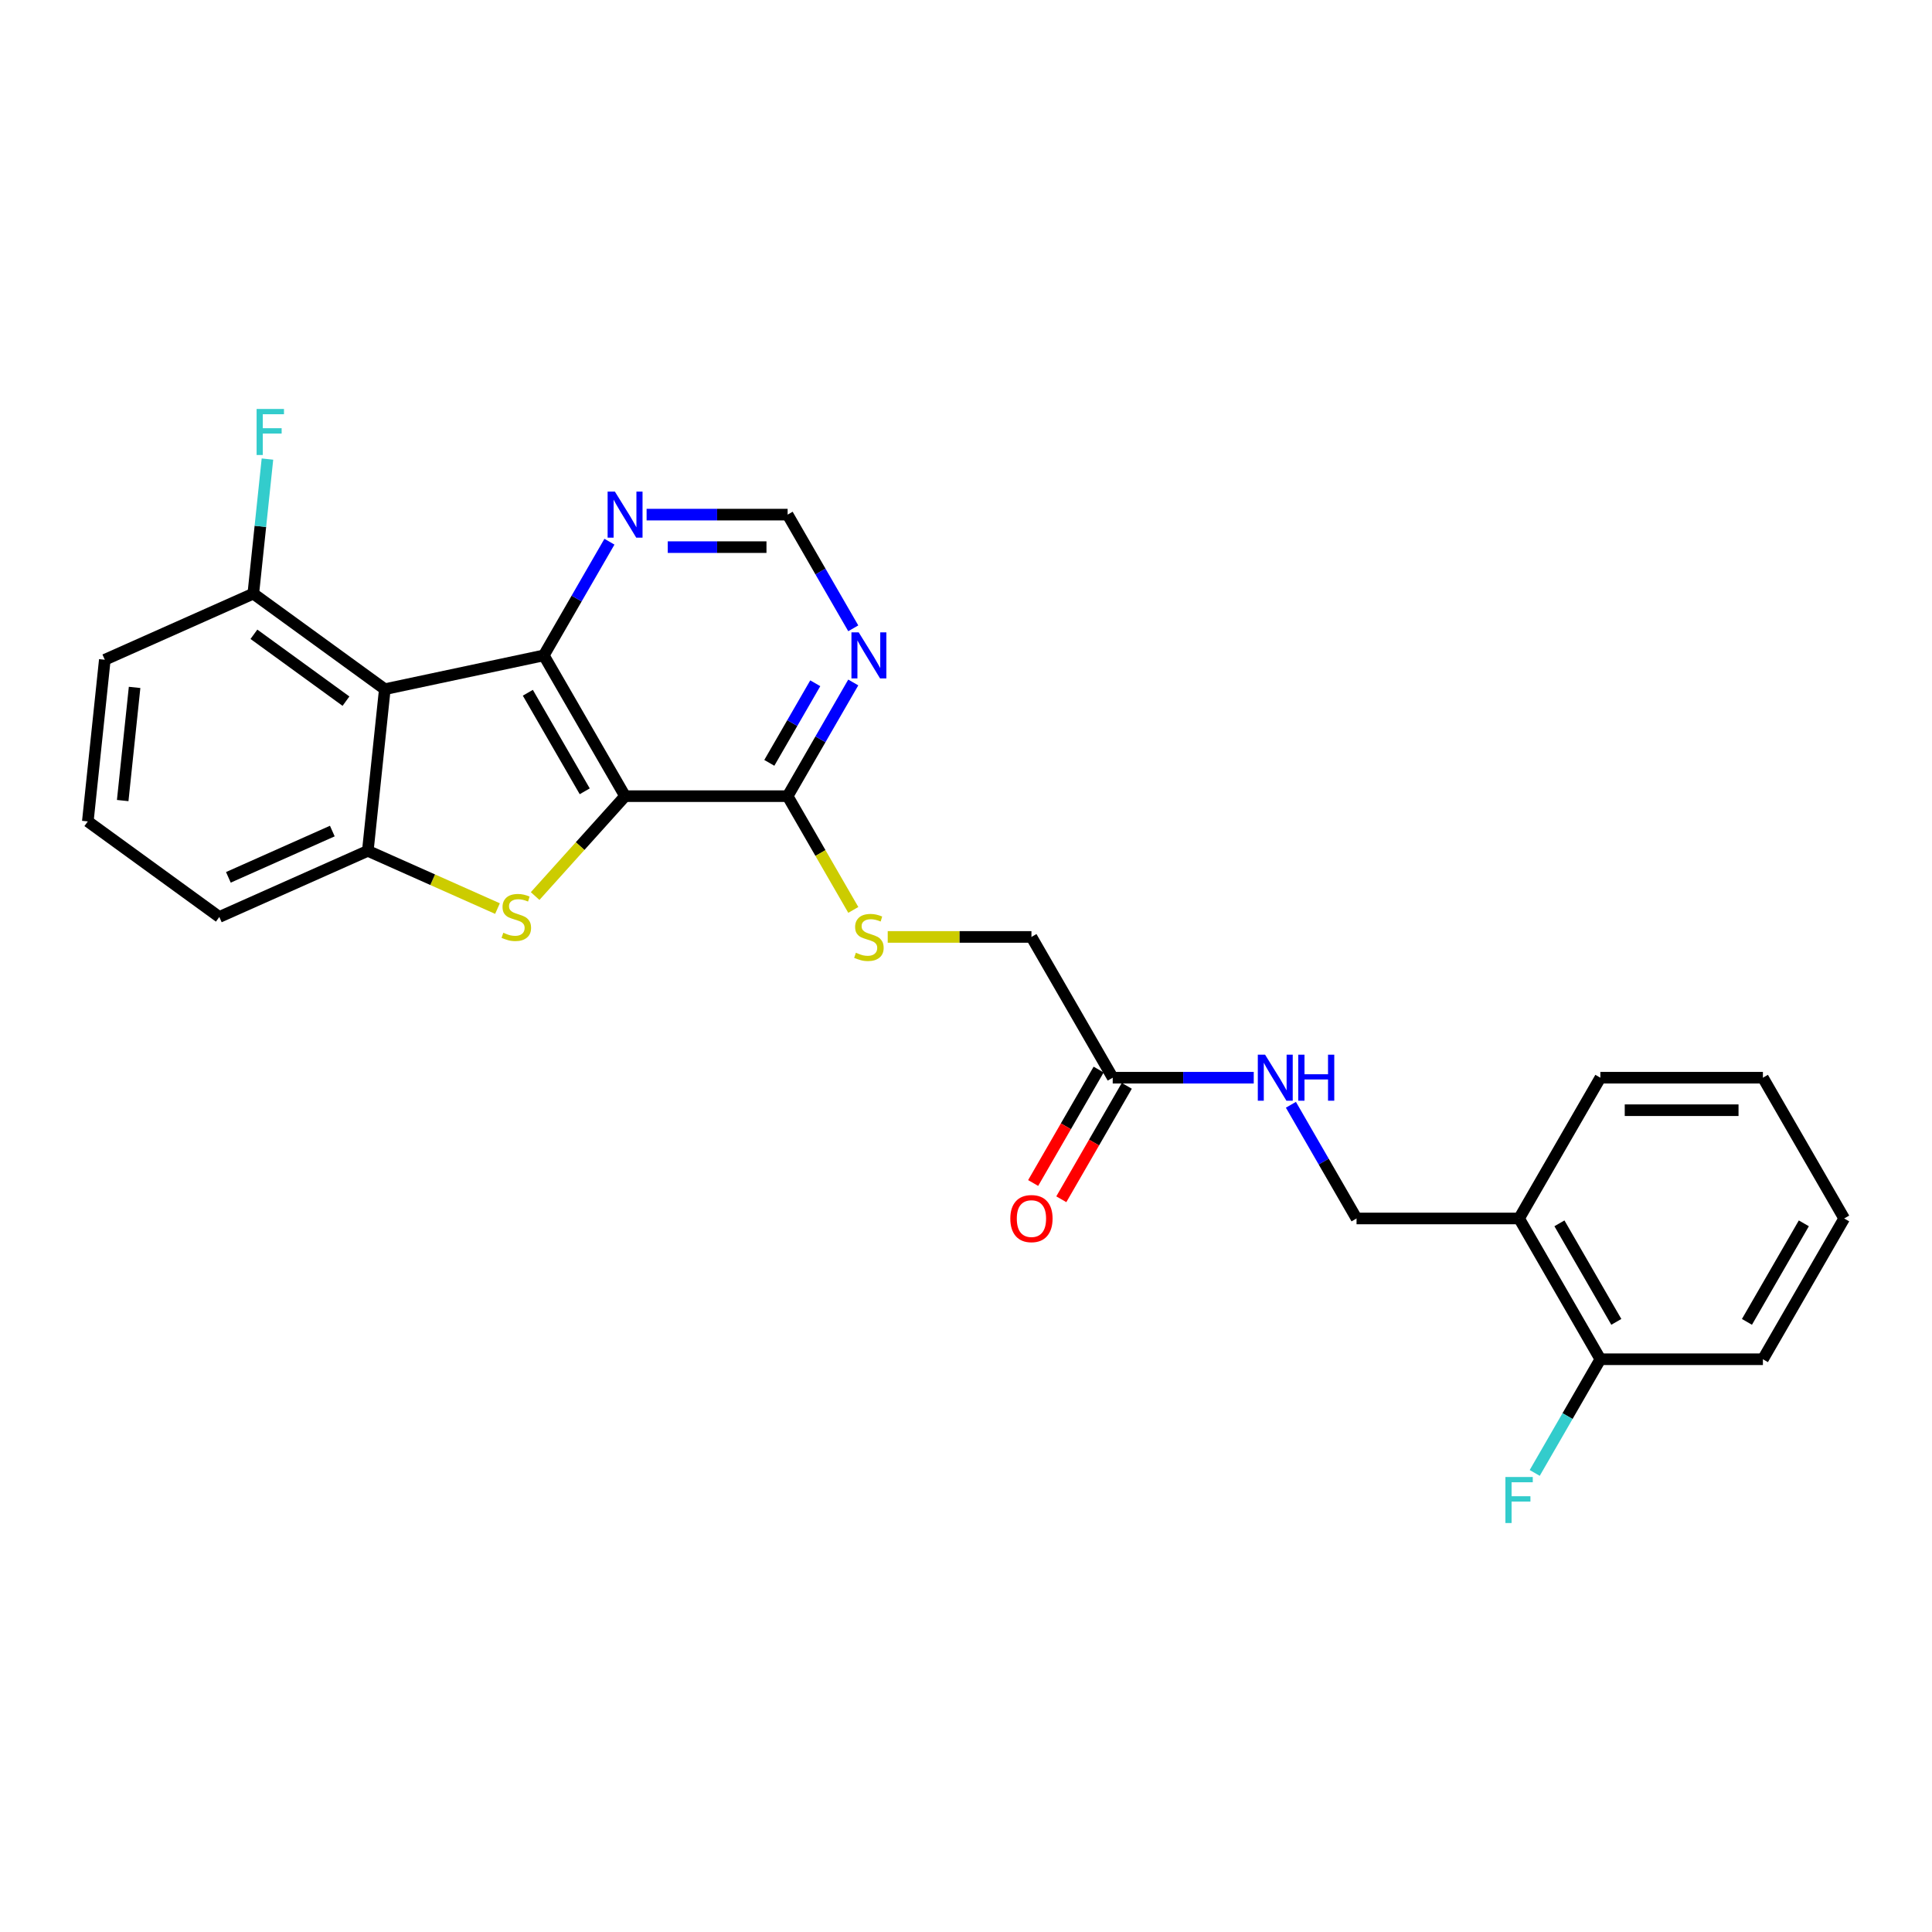 <?xml version='1.0' encoding='iso-8859-1'?>
<svg version='1.1' baseProfile='full'
              xmlns='http://www.w3.org/2000/svg'
                      xmlns:rdkit='http://www.rdkit.org/xml'
                      xmlns:xlink='http://www.w3.org/1999/xlink'
                  xml:space='preserve'
width='1000px' height='1000px' viewBox='0 0 1000 1000'>
<!-- END OF HEADER -->
<rect style='opacity:1.0;fill:#FFFFFF;stroke:none' width='1000' height='1000' x='0' y='0'> </rect>
<path class='bond-0' d='M 323.538,412.092 L 281.471,339.23' style='fill:none;fill-rule:evenodd;stroke:#000000;stroke-width:6px;stroke-linecap:butt;stroke-linejoin:miter;stroke-opacity:1' />
<path class='bond-0' d='M 302.656,409.576 L 273.209,358.572' style='fill:none;fill-rule:evenodd;stroke:#000000;stroke-width:6px;stroke-linecap:butt;stroke-linejoin:miter;stroke-opacity:1' />
<path class='bond-1' d='M 323.538,412.092 L 300.261,437.944' style='fill:none;fill-rule:evenodd;stroke:#000000;stroke-width:6px;stroke-linecap:butt;stroke-linejoin:miter;stroke-opacity:1' />
<path class='bond-1' d='M 300.261,437.944 L 276.984,463.796' style='fill:none;fill-rule:evenodd;stroke:#CCCC00;stroke-width:6px;stroke-linecap:butt;stroke-linejoin:miter;stroke-opacity:1' />
<path class='bond-4' d='M 323.538,412.092 L 407.673,412.092' style='fill:none;fill-rule:evenodd;stroke:#000000;stroke-width:6px;stroke-linecap:butt;stroke-linejoin:miter;stroke-opacity:1' />
<path class='bond-2' d='M 281.471,339.23 L 199.176,356.722' style='fill:none;fill-rule:evenodd;stroke:#000000;stroke-width:6px;stroke-linecap:butt;stroke-linejoin:miter;stroke-opacity:1' />
<path class='bond-6' d='M 281.471,339.23 L 298.459,309.807' style='fill:none;fill-rule:evenodd;stroke:#000000;stroke-width:6px;stroke-linecap:butt;stroke-linejoin:miter;stroke-opacity:1' />
<path class='bond-6' d='M 298.459,309.807 L 315.446,280.384' style='fill:none;fill-rule:evenodd;stroke:#0000FF;stroke-width:6px;stroke-linecap:butt;stroke-linejoin:miter;stroke-opacity:1' />
<path class='bond-3' d='M 257.499,470.278 L 223.94,455.337' style='fill:none;fill-rule:evenodd;stroke:#CCCC00;stroke-width:6px;stroke-linecap:butt;stroke-linejoin:miter;stroke-opacity:1' />
<path class='bond-3' d='M 223.94,455.337 L 190.381,440.396' style='fill:none;fill-rule:evenodd;stroke:#000000;stroke-width:6px;stroke-linecap:butt;stroke-linejoin:miter;stroke-opacity:1' />
<path class='bond-9' d='M 199.176,356.722 L 131.109,307.269' style='fill:none;fill-rule:evenodd;stroke:#000000;stroke-width:6px;stroke-linecap:butt;stroke-linejoin:miter;stroke-opacity:1' />
<path class='bond-9' d='M 179.075,362.917 L 131.429,328.3' style='fill:none;fill-rule:evenodd;stroke:#000000;stroke-width:6px;stroke-linecap:butt;stroke-linejoin:miter;stroke-opacity:1' />
<path class='bond-26' d='M 199.176,356.722 L 190.381,440.396' style='fill:none;fill-rule:evenodd;stroke:#000000;stroke-width:6px;stroke-linecap:butt;stroke-linejoin:miter;stroke-opacity:1' />
<path class='bond-19' d='M 190.381,440.396 L 113.521,474.616' style='fill:none;fill-rule:evenodd;stroke:#000000;stroke-width:6px;stroke-linecap:butt;stroke-linejoin:miter;stroke-opacity:1' />
<path class='bond-19' d='M 172.008,430.156 L 118.206,454.111' style='fill:none;fill-rule:evenodd;stroke:#000000;stroke-width:6px;stroke-linecap:butt;stroke-linejoin:miter;stroke-opacity:1' />
<path class='bond-5' d='M 407.673,412.092 L 424.66,382.669' style='fill:none;fill-rule:evenodd;stroke:#000000;stroke-width:6px;stroke-linecap:butt;stroke-linejoin:miter;stroke-opacity:1' />
<path class='bond-5' d='M 424.66,382.669 L 441.647,353.246' style='fill:none;fill-rule:evenodd;stroke:#0000FF;stroke-width:6px;stroke-linecap:butt;stroke-linejoin:miter;stroke-opacity:1' />
<path class='bond-5' d='M 398.196,394.852 L 410.087,374.256' style='fill:none;fill-rule:evenodd;stroke:#000000;stroke-width:6px;stroke-linecap:butt;stroke-linejoin:miter;stroke-opacity:1' />
<path class='bond-5' d='M 410.087,374.256 L 421.979,353.66' style='fill:none;fill-rule:evenodd;stroke:#0000FF;stroke-width:6px;stroke-linecap:butt;stroke-linejoin:miter;stroke-opacity:1' />
<path class='bond-7' d='M 407.673,412.092 L 424.67,441.532' style='fill:none;fill-rule:evenodd;stroke:#000000;stroke-width:6px;stroke-linecap:butt;stroke-linejoin:miter;stroke-opacity:1' />
<path class='bond-7' d='M 424.67,441.532 L 441.667,470.971' style='fill:none;fill-rule:evenodd;stroke:#CCCC00;stroke-width:6px;stroke-linecap:butt;stroke-linejoin:miter;stroke-opacity:1' />
<path class='bond-10' d='M 441.647,325.213 L 424.66,295.79' style='fill:none;fill-rule:evenodd;stroke:#0000FF;stroke-width:6px;stroke-linecap:butt;stroke-linejoin:miter;stroke-opacity:1' />
<path class='bond-10' d='M 424.66,295.79 L 407.673,266.367' style='fill:none;fill-rule:evenodd;stroke:#000000;stroke-width:6px;stroke-linecap:butt;stroke-linejoin:miter;stroke-opacity:1' />
<path class='bond-27' d='M 334.678,266.367 L 371.175,266.367' style='fill:none;fill-rule:evenodd;stroke:#0000FF;stroke-width:6px;stroke-linecap:butt;stroke-linejoin:miter;stroke-opacity:1' />
<path class='bond-27' d='M 371.175,266.367 L 407.673,266.367' style='fill:none;fill-rule:evenodd;stroke:#000000;stroke-width:6px;stroke-linecap:butt;stroke-linejoin:miter;stroke-opacity:1' />
<path class='bond-27' d='M 345.627,283.194 L 371.175,283.194' style='fill:none;fill-rule:evenodd;stroke:#0000FF;stroke-width:6px;stroke-linecap:butt;stroke-linejoin:miter;stroke-opacity:1' />
<path class='bond-27' d='M 371.175,283.194 L 396.723,283.194' style='fill:none;fill-rule:evenodd;stroke:#000000;stroke-width:6px;stroke-linecap:butt;stroke-linejoin:miter;stroke-opacity:1' />
<path class='bond-16' d='M 459.483,484.954 L 496.678,484.954' style='fill:none;fill-rule:evenodd;stroke:#CCCC00;stroke-width:6px;stroke-linecap:butt;stroke-linejoin:miter;stroke-opacity:1' />
<path class='bond-16' d='M 496.678,484.954 L 533.874,484.954' style='fill:none;fill-rule:evenodd;stroke:#000000;stroke-width:6px;stroke-linecap:butt;stroke-linejoin:miter;stroke-opacity:1' />
<path class='bond-8' d='M 575.941,557.817 L 533.874,484.954' style='fill:none;fill-rule:evenodd;stroke:#000000;stroke-width:6px;stroke-linecap:butt;stroke-linejoin:miter;stroke-opacity:1' />
<path class='bond-12' d='M 575.941,557.817 L 612.439,557.817' style='fill:none;fill-rule:evenodd;stroke:#000000;stroke-width:6px;stroke-linecap:butt;stroke-linejoin:miter;stroke-opacity:1' />
<path class='bond-12' d='M 612.439,557.817 L 648.936,557.817' style='fill:none;fill-rule:evenodd;stroke:#0000FF;stroke-width:6px;stroke-linecap:butt;stroke-linejoin:miter;stroke-opacity:1' />
<path class='bond-15' d='M 568.655,553.61 L 551.707,582.966' style='fill:none;fill-rule:evenodd;stroke:#000000;stroke-width:6px;stroke-linecap:butt;stroke-linejoin:miter;stroke-opacity:1' />
<path class='bond-15' d='M 551.707,582.966 L 534.758,612.321' style='fill:none;fill-rule:evenodd;stroke:#FF0000;stroke-width:6px;stroke-linecap:butt;stroke-linejoin:miter;stroke-opacity:1' />
<path class='bond-15' d='M 583.227,562.024 L 566.279,591.379' style='fill:none;fill-rule:evenodd;stroke:#000000;stroke-width:6px;stroke-linecap:butt;stroke-linejoin:miter;stroke-opacity:1' />
<path class='bond-15' d='M 566.279,591.379 L 549.331,620.735' style='fill:none;fill-rule:evenodd;stroke:#FF0000;stroke-width:6px;stroke-linecap:butt;stroke-linejoin:miter;stroke-opacity:1' />
<path class='bond-17' d='M 131.109,307.269 L 134.77,272.441' style='fill:none;fill-rule:evenodd;stroke:#000000;stroke-width:6px;stroke-linecap:butt;stroke-linejoin:miter;stroke-opacity:1' />
<path class='bond-17' d='M 134.77,272.441 L 138.431,237.613' style='fill:none;fill-rule:evenodd;stroke:#33CCCC;stroke-width:6px;stroke-linecap:butt;stroke-linejoin:miter;stroke-opacity:1' />
<path class='bond-21' d='M 131.109,307.269 L 54.249,341.49' style='fill:none;fill-rule:evenodd;stroke:#000000;stroke-width:6px;stroke-linecap:butt;stroke-linejoin:miter;stroke-opacity:1' />
<path class='bond-11' d='M 786.277,630.679 L 702.143,630.679' style='fill:none;fill-rule:evenodd;stroke:#000000;stroke-width:6px;stroke-linecap:butt;stroke-linejoin:miter;stroke-opacity:1' />
<path class='bond-14' d='M 786.277,630.679 L 828.344,703.542' style='fill:none;fill-rule:evenodd;stroke:#000000;stroke-width:6px;stroke-linecap:butt;stroke-linejoin:miter;stroke-opacity:1' />
<path class='bond-14' d='M 807.159,633.195 L 836.606,684.199' style='fill:none;fill-rule:evenodd;stroke:#000000;stroke-width:6px;stroke-linecap:butt;stroke-linejoin:miter;stroke-opacity:1' />
<path class='bond-22' d='M 786.277,630.679 L 828.344,557.817' style='fill:none;fill-rule:evenodd;stroke:#000000;stroke-width:6px;stroke-linecap:butt;stroke-linejoin:miter;stroke-opacity:1' />
<path class='bond-13' d='M 668.168,571.834 L 685.155,601.256' style='fill:none;fill-rule:evenodd;stroke:#0000FF;stroke-width:6px;stroke-linecap:butt;stroke-linejoin:miter;stroke-opacity:1' />
<path class='bond-13' d='M 685.155,601.256 L 702.143,630.679' style='fill:none;fill-rule:evenodd;stroke:#000000;stroke-width:6px;stroke-linecap:butt;stroke-linejoin:miter;stroke-opacity:1' />
<path class='bond-18' d='M 828.344,703.542 L 811.357,732.965' style='fill:none;fill-rule:evenodd;stroke:#000000;stroke-width:6px;stroke-linecap:butt;stroke-linejoin:miter;stroke-opacity:1' />
<path class='bond-18' d='M 811.357,732.965 L 794.369,762.387' style='fill:none;fill-rule:evenodd;stroke:#33CCCC;stroke-width:6px;stroke-linecap:butt;stroke-linejoin:miter;stroke-opacity:1' />
<path class='bond-23' d='M 828.344,703.542 L 912.478,703.542' style='fill:none;fill-rule:evenodd;stroke:#000000;stroke-width:6px;stroke-linecap:butt;stroke-linejoin:miter;stroke-opacity:1' />
<path class='bond-20' d='M 113.521,474.616 L 45.455,425.163' style='fill:none;fill-rule:evenodd;stroke:#000000;stroke-width:6px;stroke-linecap:butt;stroke-linejoin:miter;stroke-opacity:1' />
<path class='bond-28' d='M 45.455,425.163 L 54.249,341.49' style='fill:none;fill-rule:evenodd;stroke:#000000;stroke-width:6px;stroke-linecap:butt;stroke-linejoin:miter;stroke-opacity:1' />
<path class='bond-28' d='M 63.508,414.371 L 69.665,355.8' style='fill:none;fill-rule:evenodd;stroke:#000000;stroke-width:6px;stroke-linecap:butt;stroke-linejoin:miter;stroke-opacity:1' />
<path class='bond-24' d='M 828.344,557.817 L 912.478,557.817' style='fill:none;fill-rule:evenodd;stroke:#000000;stroke-width:6px;stroke-linecap:butt;stroke-linejoin:miter;stroke-opacity:1' />
<path class='bond-24' d='M 840.964,574.644 L 899.858,574.644' style='fill:none;fill-rule:evenodd;stroke:#000000;stroke-width:6px;stroke-linecap:butt;stroke-linejoin:miter;stroke-opacity:1' />
<path class='bond-29' d='M 912.478,703.542 L 954.545,630.679' style='fill:none;fill-rule:evenodd;stroke:#000000;stroke-width:6px;stroke-linecap:butt;stroke-linejoin:miter;stroke-opacity:1' />
<path class='bond-29' d='M 904.216,684.199 L 933.663,633.195' style='fill:none;fill-rule:evenodd;stroke:#000000;stroke-width:6px;stroke-linecap:butt;stroke-linejoin:miter;stroke-opacity:1' />
<path class='bond-25' d='M 912.478,557.817 L 954.545,630.679' style='fill:none;fill-rule:evenodd;stroke:#000000;stroke-width:6px;stroke-linecap:butt;stroke-linejoin:miter;stroke-opacity:1' />
<path  class='atom-2' d='M 260.511 482.794
Q 260.78 482.895, 261.891 483.366
Q 263.001 483.837, 264.213 484.14
Q 265.458 484.409, 266.669 484.409
Q 268.924 484.409, 270.237 483.332
Q 271.549 482.222, 271.549 480.303
Q 271.549 478.991, 270.876 478.183
Q 270.237 477.376, 269.227 476.938
Q 268.218 476.501, 266.535 475.996
Q 264.415 475.356, 263.136 474.751
Q 261.891 474.145, 260.982 472.866
Q 260.107 471.587, 260.107 469.433
Q 260.107 466.438, 262.126 464.587
Q 264.179 462.736, 268.218 462.736
Q 270.977 462.736, 274.107 464.049
L 273.333 466.64
Q 270.472 465.462, 268.318 465.462
Q 265.996 465.462, 264.718 466.438
Q 263.439 467.38, 263.472 469.029
Q 263.472 470.308, 264.112 471.082
Q 264.785 471.856, 265.727 472.294
Q 266.703 472.731, 268.318 473.236
Q 270.472 473.909, 271.751 474.582
Q 273.03 475.255, 273.939 476.635
Q 274.881 477.981, 274.881 480.303
Q 274.881 483.602, 272.66 485.385
Q 270.472 487.135, 266.804 487.135
Q 264.684 487.135, 263.069 486.664
Q 261.487 486.227, 259.602 485.452
L 260.511 482.794
' fill='#CCCC00'/>
<path  class='atom-6' d='M 444.473 327.316
L 452.281 339.936
Q 453.055 341.182, 454.3 343.436
Q 455.545 345.691, 455.612 345.826
L 455.612 327.316
L 458.776 327.316
L 458.776 351.143
L 455.511 351.143
L 447.132 337.345
Q 446.156 335.73, 445.112 333.879
Q 444.103 332.028, 443.8 331.456
L 443.8 351.143
L 440.704 351.143
L 440.704 327.316
L 444.473 327.316
' fill='#0000FF'/>
<path  class='atom-7' d='M 318.272 254.454
L 326.079 267.074
Q 326.853 268.319, 328.098 270.574
Q 329.344 272.829, 329.411 272.963
L 329.411 254.454
L 332.574 254.454
L 332.574 278.281
L 329.31 278.281
L 320.93 264.483
Q 319.954 262.867, 318.911 261.016
Q 317.901 259.165, 317.599 258.593
L 317.599 278.281
L 314.502 278.281
L 314.502 254.454
L 318.272 254.454
' fill='#0000FF'/>
<path  class='atom-8' d='M 443.009 493.132
Q 443.278 493.233, 444.389 493.704
Q 445.499 494.176, 446.711 494.478
Q 447.956 494.748, 449.168 494.748
Q 451.422 494.748, 452.735 493.671
Q 454.047 492.56, 454.047 490.642
Q 454.047 489.329, 453.374 488.522
Q 452.735 487.714, 451.725 487.277
Q 450.716 486.839, 449.033 486.334
Q 446.913 485.695, 445.634 485.089
Q 444.389 484.483, 443.48 483.204
Q 442.605 481.926, 442.605 479.772
Q 442.605 476.777, 444.624 474.926
Q 446.677 473.075, 450.716 473.075
Q 453.475 473.075, 456.605 474.387
L 455.831 476.979
Q 452.971 475.801, 450.817 475.801
Q 448.495 475.801, 447.216 476.777
Q 445.937 477.719, 445.971 479.368
Q 445.971 480.647, 446.61 481.421
Q 447.283 482.195, 448.225 482.632
Q 449.201 483.07, 450.817 483.575
Q 452.971 484.248, 454.249 484.921
Q 455.528 485.594, 456.437 486.974
Q 457.379 488.32, 457.379 490.642
Q 457.379 493.94, 455.158 495.724
Q 452.971 497.474, 449.302 497.474
Q 447.182 497.474, 445.567 497.002
Q 443.985 496.565, 442.1 495.791
L 443.009 493.132
' fill='#CCCC00'/>
<path  class='atom-13' d='M 654.809 545.903
L 662.616 558.524
Q 663.39 559.769, 664.636 562.024
Q 665.881 564.278, 665.948 564.413
L 665.948 545.903
L 669.112 545.903
L 669.112 569.73
L 665.847 569.73
L 657.467 555.932
Q 656.491 554.317, 655.448 552.466
Q 654.438 550.615, 654.136 550.043
L 654.136 569.73
L 651.039 569.73
L 651.039 545.903
L 654.809 545.903
' fill='#0000FF'/>
<path  class='atom-13' d='M 671.972 545.903
L 675.203 545.903
L 675.203 556.033
L 687.385 556.033
L 687.385 545.903
L 690.616 545.903
L 690.616 569.73
L 687.385 569.73
L 687.385 558.726
L 675.203 558.726
L 675.203 569.73
L 671.972 569.73
L 671.972 545.903
' fill='#0000FF'/>
<path  class='atom-16' d='M 522.937 630.747
Q 522.937 625.025, 525.764 621.828
Q 528.59 618.631, 533.874 618.631
Q 539.158 618.631, 541.985 621.828
Q 544.812 625.025, 544.812 630.747
Q 544.812 636.535, 541.951 639.833
Q 539.09 643.098, 533.874 643.098
Q 528.624 643.098, 525.764 639.833
Q 522.937 636.569, 522.937 630.747
M 533.874 640.405
Q 537.509 640.405, 539.461 637.982
Q 541.446 635.525, 541.446 630.747
Q 541.446 626.069, 539.461 623.713
Q 537.509 621.324, 533.874 621.324
Q 530.239 621.324, 528.254 623.679
Q 526.302 626.035, 526.302 630.747
Q 526.302 635.559, 528.254 637.982
Q 530.239 640.405, 533.874 640.405
' fill='#FF0000'/>
<path  class='atom-18' d='M 132.82 211.682
L 146.988 211.682
L 146.988 214.408
L 136.017 214.408
L 136.017 221.644
L 145.776 221.644
L 145.776 224.404
L 136.017 224.404
L 136.017 235.509
L 132.82 235.509
L 132.82 211.682
' fill='#33CCCC'/>
<path  class='atom-19' d='M 779.193 764.491
L 793.361 764.491
L 793.361 767.217
L 782.39 767.217
L 782.39 774.452
L 792.149 774.452
L 792.149 777.212
L 782.39 777.212
L 782.39 788.318
L 779.193 788.318
L 779.193 764.491
' fill='#33CCCC'/>
</svg>
